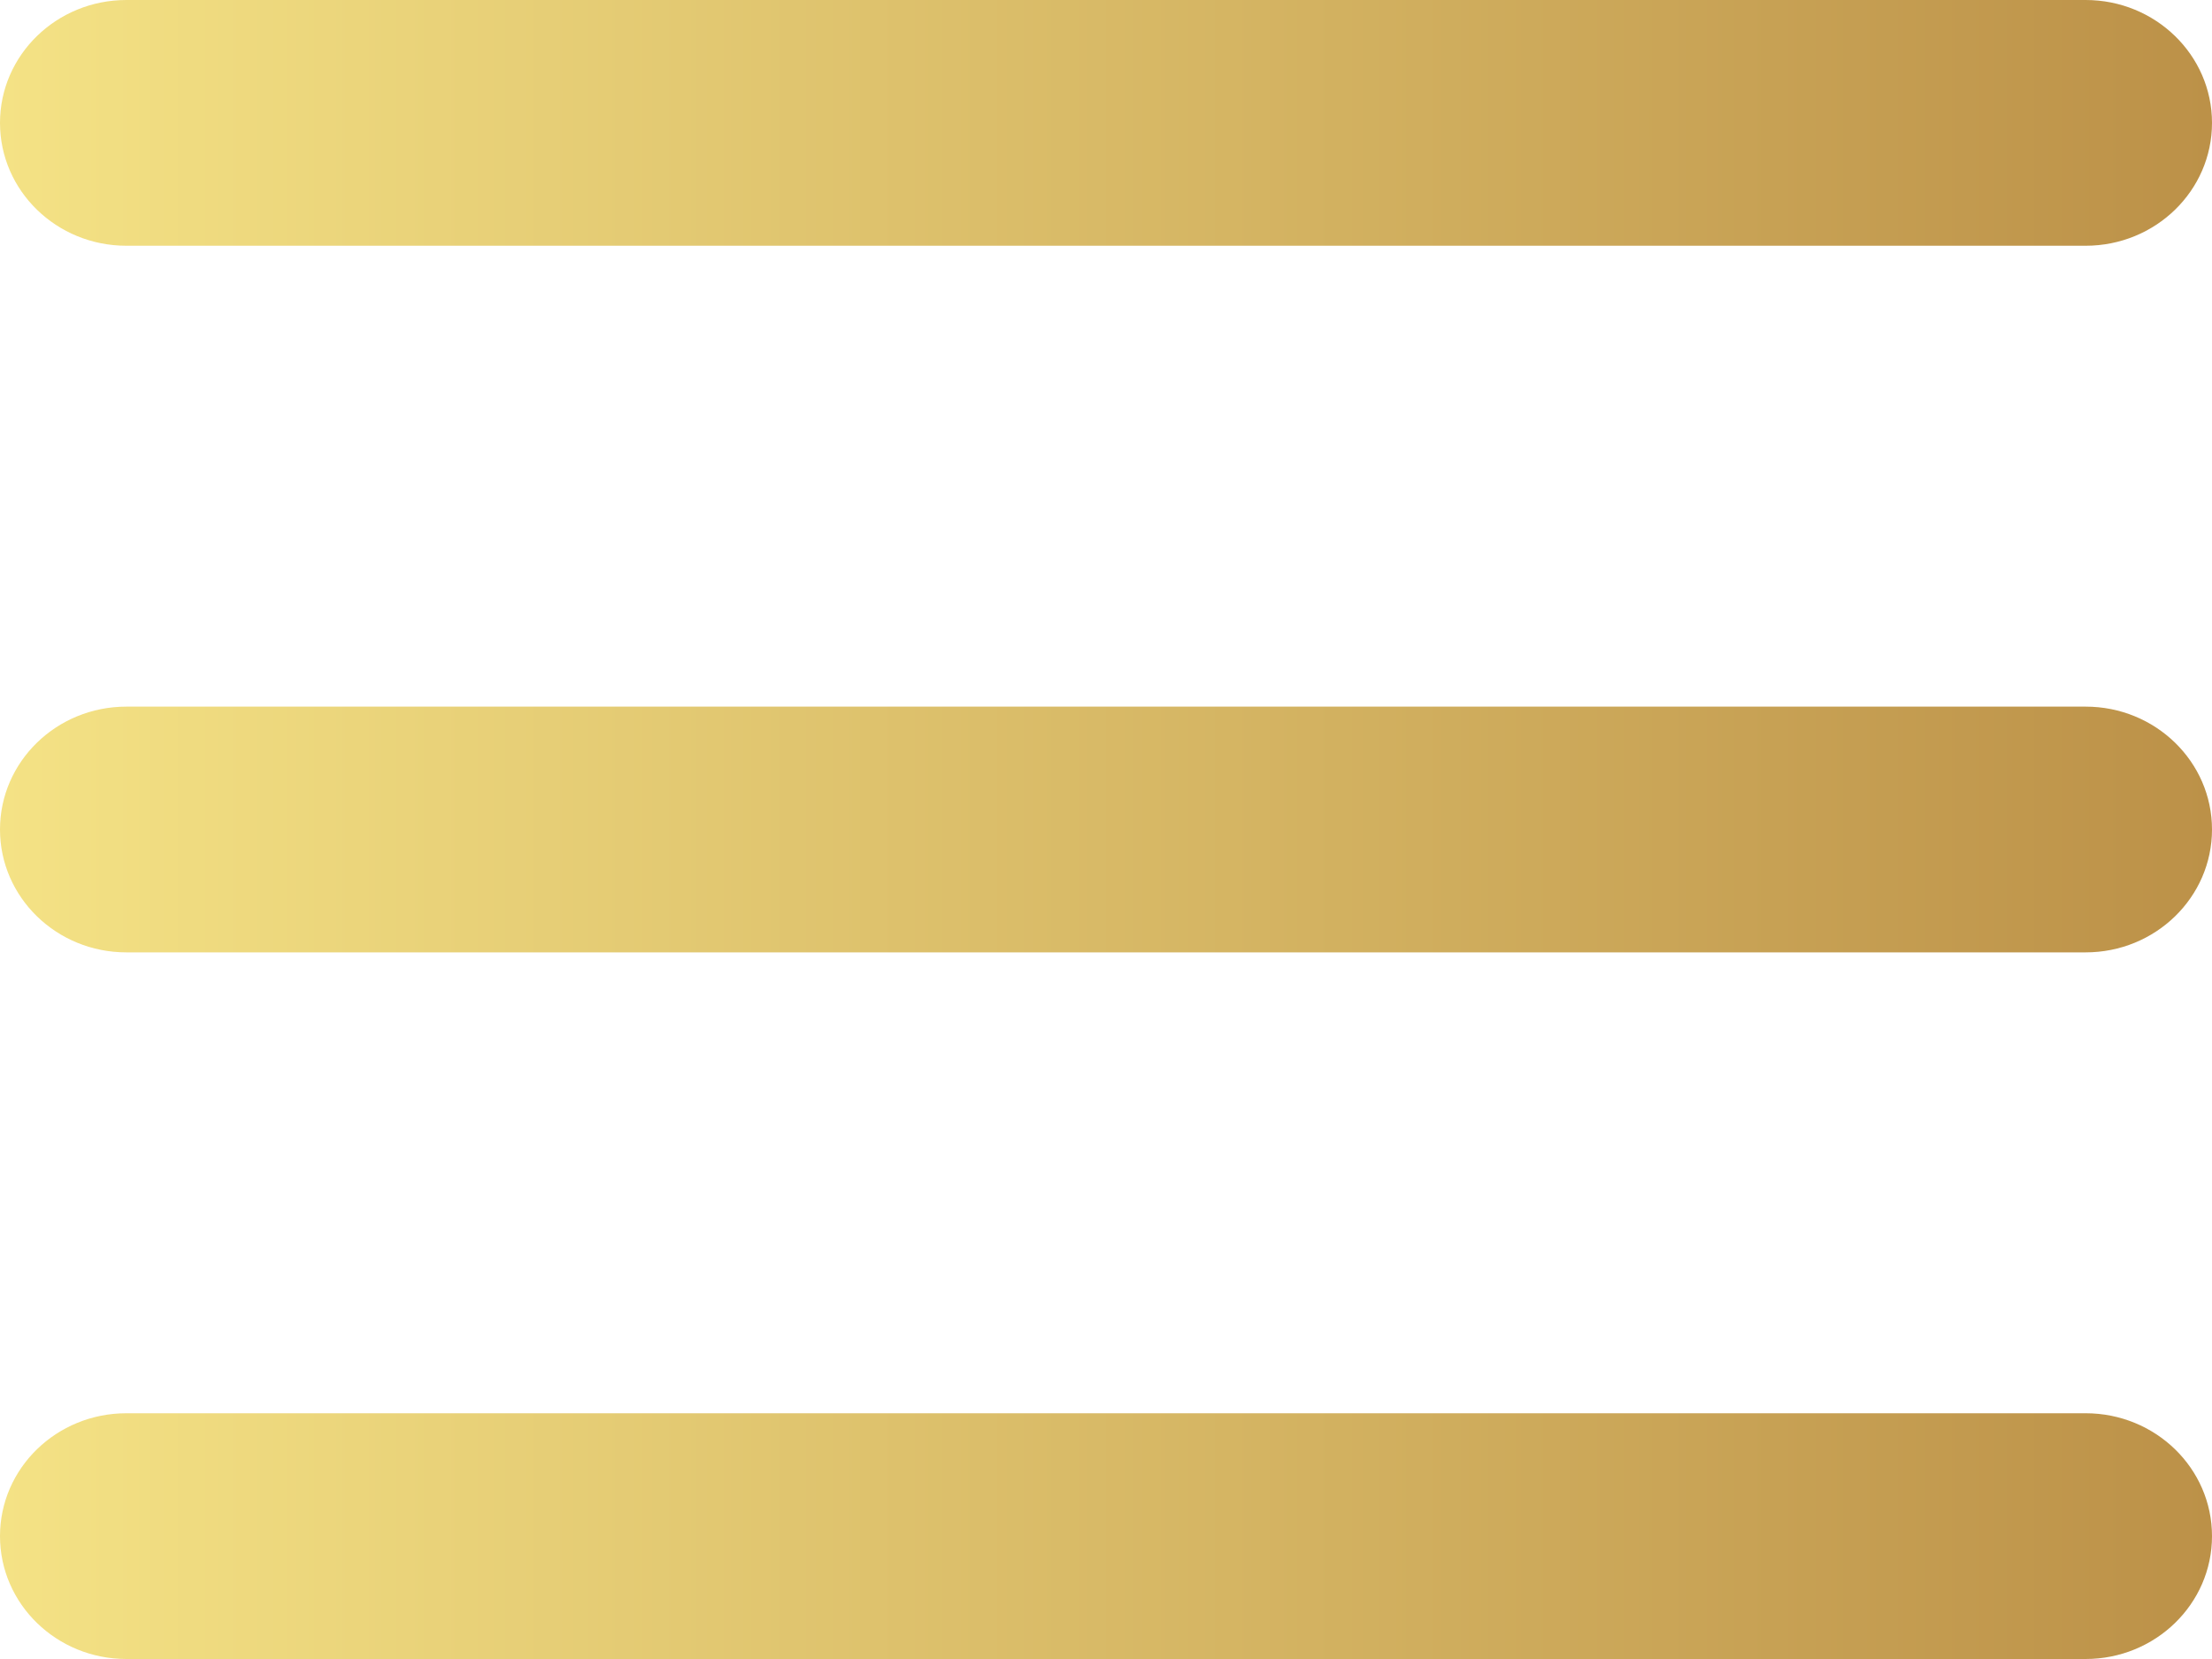 <svg width="40" height="30" viewBox="0 0 40 30" fill="none" xmlns="http://www.w3.org/2000/svg">
<path d="M0 2.222C0 0.995 1.023 0 2.286 0H37.714C38.977 0 40 0.995 40 2.222C40 3.45 38.977 4.444 37.714 4.444H2.286C1.023 4.444 0 3.45 0 2.222Z" fill="url(#paint0_linear_78_1247)"/>
<path d="M0 15C0 13.773 1.023 12.778 2.286 12.778H37.714C38.977 12.778 40 13.773 40 15C40 16.227 38.977 17.222 37.714 17.222H2.286C1.023 17.222 0 16.227 0 15Z" fill="url(#paint1_linear_78_1247)"/>
<path d="M0 27.778C0 26.55 1.023 25.556 2.286 25.556H37.714C38.977 25.556 40 26.55 40 27.778C40 29.005 38.977 30 37.714 30H2.286C1.023 30 0 29.005 0 27.778Z" fill="url(#paint2_linear_78_1247)"/>
<defs>
<linearGradient id="paint0_linear_78_1247" x1="40" y1="15" x2="0" y2="15" gradientUnits="userSpaceOnUse">
<stop stop-color="#BC9148"/>
<stop offset="1" stop-color="#F4E285"/>
</linearGradient>
<linearGradient id="paint1_linear_78_1247" x1="40" y1="15" x2="0" y2="15" gradientUnits="userSpaceOnUse">
<stop stop-color="#BC9148"/>
<stop offset="1" stop-color="#F4E285"/>
</linearGradient>
<linearGradient id="paint2_linear_78_1247" x1="40" y1="15" x2="0" y2="15" gradientUnits="userSpaceOnUse">
<stop stop-color="#BC9148"/>
<stop offset="1" stop-color="#F4E285"/>
</linearGradient>
</defs>
</svg>
